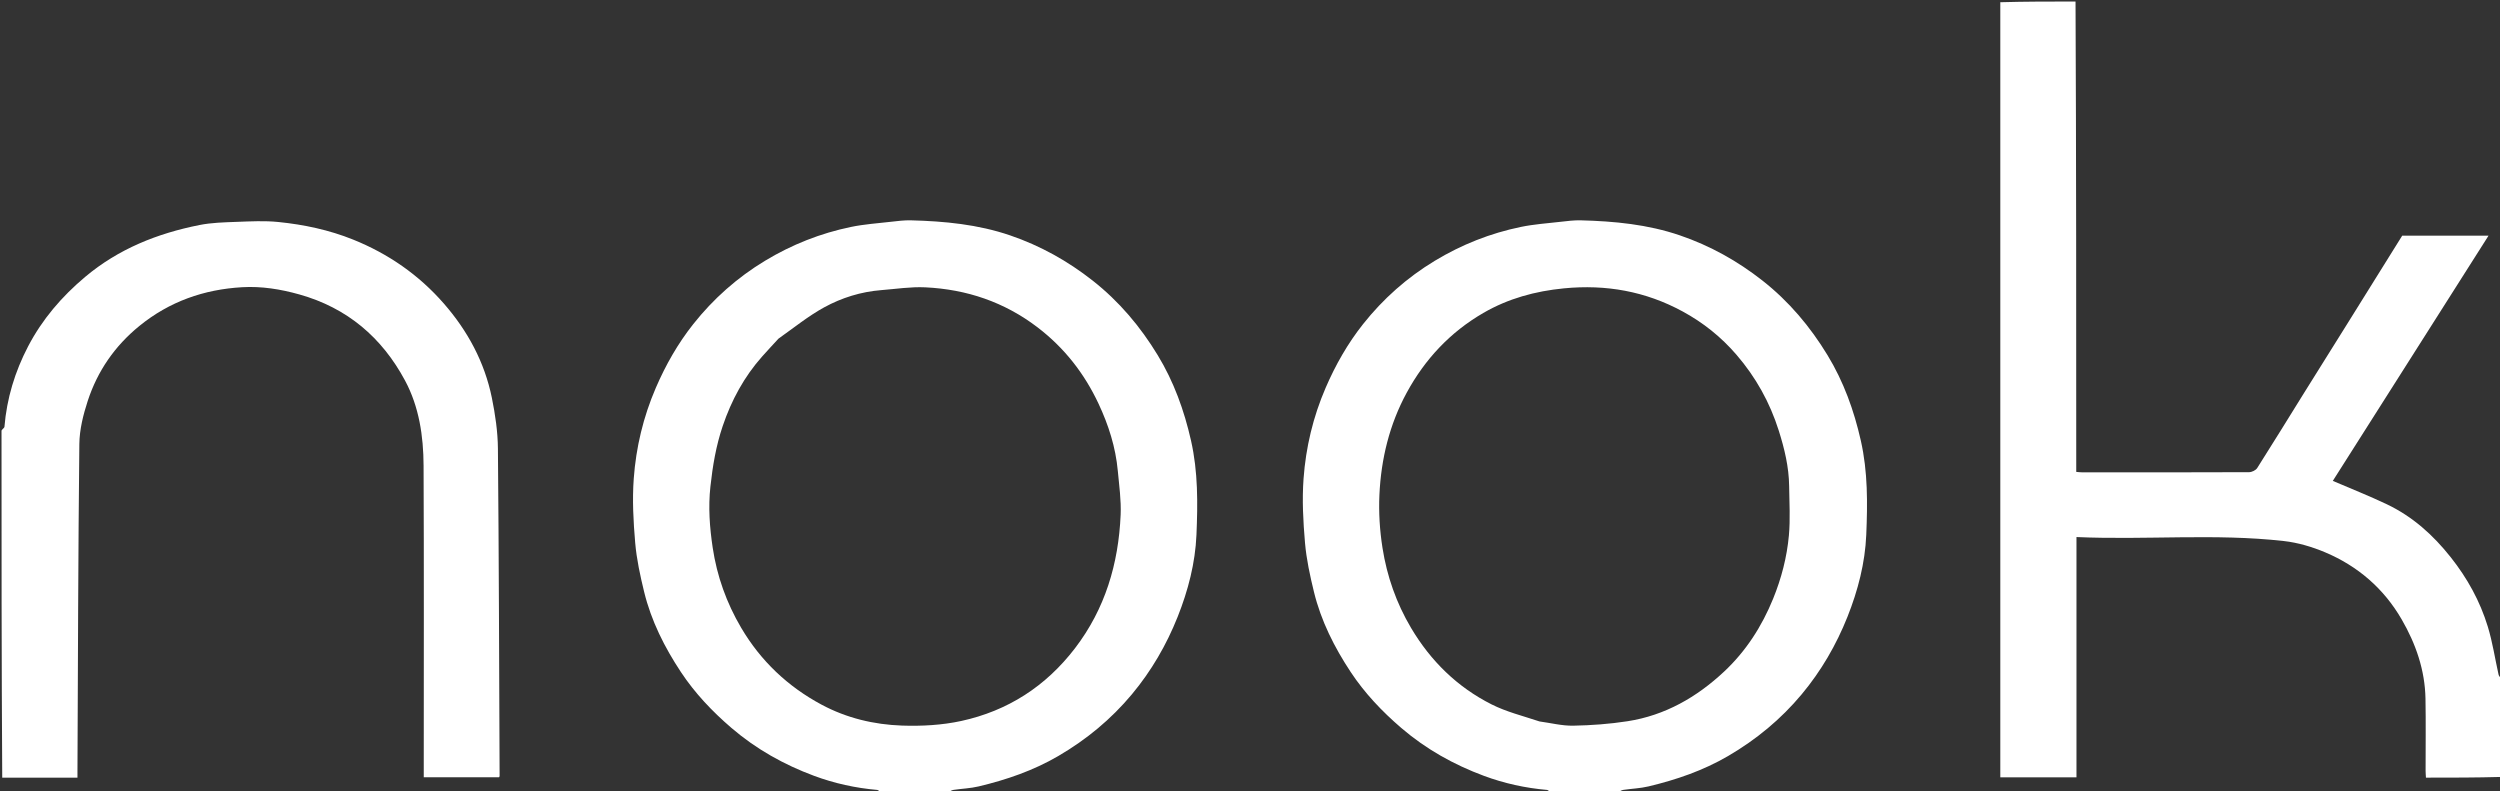 <?xml version="1.0" encoding="UTF-8"?>
<svg xmlns="http://www.w3.org/2000/svg" xmlns:xlink="http://www.w3.org/1999/xlink" version="1.1" id="Layer_1" x="0px" y="0px" width="100%" viewBox="0 0 1646 521" xml:space="preserve">
<rect x="0" y="0" width="1646" height="521" fill="#333333" stroke="none"/>
<path fill="#FFFFFF" opacity="1" stroke="none" d=" M1366.531,1   C1367,104.112 1367,207.225 1367,310.695   C1368.359,310.802 1369.619,310.987 1370.878,310.987   C1407.529,311.003 1444.18,311.04 1480.831,310.881   C1482.648,310.874 1485.212,309.62 1486.156,308.136   C1496.593,291.726 1506.757,275.143 1517.038,258.634   C1526.564,243.338 1536.155,228.083 1545.696,212.797   C1557.619,193.691 1569.521,174.572 1581.609,155.175   C1600.034,155.175 1618.813,155.175 1638.442,155.175   C1603.951,209.488 1569.695,263.43 1535.92,316.614   C1547.708,321.682 1559.818,326.444 1571.535,332.031   C1588.395,340.07 1601.93,352.2 1613.539,366.854   C1624.497,380.686 1632.858,395.809 1637.964,412.554   C1641.097,422.827 1642.692,433.568 1645.032,444.087   C1645.23,444.973 1645.848,445.766 1646.635,446.301   C1647,467.688 1647,489.375 1647,511.531   C1630.527,512 1614.055,512 1597.242,512   C1597.154,510.378 1597.011,508.943 1597.01,507.509   C1596.994,491.682 1597.233,475.85 1596.94,460.028   C1596.591,441.201 1590.602,423.922 1581.236,407.768   C1569.441,387.424 1552.4,372.746 1530.908,363.662   C1522.28,360.015 1512.894,357.253 1503.615,356.21   C1458.412,351.129 1413.004,355.621 1367.15,353.593   C1367.15,406.594 1367.15,459.105 1367.15,511.799   C1350.193,511.799 1333.792,511.799 1317,511.799   C1317,341.712 1317,171.824 1317,1.469   C1333.354,1 1349.708,1 1366.531,1  z"></path>
<path fill="#FFFFFF" opacity="1" stroke="none" d=" M580.469,522   C579.18,521.334 578.404,520.153 577.532,520.078   C563.293,518.843 549.38,515.784 536.07,510.844   C516.159,503.455 497.811,493.207 481.537,479.228   C468.855,468.333 457.47,456.32 448.306,442.467   C437.559,426.222 428.77,408.828 424.12,389.761   C421.522,379.111 419.152,368.271 418.212,357.383   C417.004,343.376 416.242,329.158 417.257,315.173   C418.755,294.551 423.515,274.522 431.807,255.309   C438.308,240.247 446.347,226.137 456.426,213.42   C469.61,196.784 485.383,182.75 503.691,171.696   C521.333,161.044 540.218,153.556 560.339,149.407   C568.922,147.637 577.752,147.028 586.486,146.03   C590.885,145.527 595.329,144.95 599.736,145.065   C621.908,145.64 643.87,147.728 665.05,154.969   C684.89,161.751 702.867,171.748 719.388,184.725   C736.846,198.438 750.819,215.055 762.247,233.855   C772.834,251.271 779.665,270.162 784.174,290.115   C788.82,310.679 788.619,331.425 787.749,352.104   C786.966,370.68 782.272,388.776 775.367,406.122   C767.987,424.66 758.021,441.797 745.254,457.109   C731.567,473.525 715.281,486.977 696.75,497.784   C680.343,507.353 662.668,513.411 644.349,517.777   C638.999,519.053 633.394,519.242 627.921,520.036   C626.712,520.211 625.569,520.841 624.698,521.631   C610.312,522 595.625,522 580.469,522  M512.544,222.973   C508.983,226.858 505.374,230.7 501.871,234.637   C489.915,248.078 481.56,263.563 475.817,280.546   C471.441,293.484 469.219,306.745 467.733,320.348   C466.245,333.97 467.258,347.352 469.236,360.581   C472.026,379.247 478.32,396.946 487.999,413.346   C500.896,435.197 518.629,451.991 540.882,463.927   C557.34,472.755 575.334,477.071 593.785,477.717   C606.803,478.173 620.234,477.449 632.92,474.684   C663.508,468.016 688.559,451.897 707.767,426.817   C727.661,400.841 736.428,371.103 737.832,338.973   C738.252,329.358 736.847,319.639 735.961,309.997   C734.534,294.454 729.852,279.775 723.243,265.717   C713.899,245.842 700.784,229.029 683.21,215.589   C661.296,198.831 636.438,190.488 609.225,189.18   C599.618,188.719 589.905,190.255 580.251,191.016   C566.909,192.067 554.204,196.023 542.652,202.349   C532.235,208.054 522.866,215.672 512.544,222.973  z"></path>
<path fill="#FFFFFF" opacity="1" stroke="none" d=" M1021.469,522   C1020.18,521.334 1019.404,520.153 1018.532,520.078   C1004.293,518.843 990.38,515.784 977.07,510.844   C957.159,503.455 938.811,493.207 922.537,479.228   C909.855,468.333 898.47,456.32 889.306,442.467   C878.559,426.222 869.77,408.828 865.12,389.761   C862.522,379.111 860.152,368.271 859.212,357.384   C858.004,343.377 857.242,329.158 858.257,315.173   C859.754,294.551 864.515,274.522 872.807,255.31   C879.308,240.247 887.347,226.137 897.426,213.42   C910.61,196.784 926.383,182.75 944.691,171.696   C962.333,161.044 981.218,153.556 1001.339,149.407   C1009.922,147.637 1018.752,147.028 1027.486,146.03   C1031.885,145.527 1036.329,144.95 1040.736,145.065   C1062.908,145.64 1084.87,147.728 1106.05,154.969   C1125.89,161.751 1143.865,171.75 1160.388,184.724   C1177.849,198.435 1191.819,215.056 1203.247,233.855   C1213.834,251.27 1220.665,270.162 1225.173,290.115   C1229.82,310.679 1229.619,331.424 1228.749,352.103   C1227.968,370.68 1223.271,388.775 1216.367,406.122   C1208.988,424.659 1199.022,441.797 1186.255,457.108   C1172.567,473.525 1156.282,486.976 1137.751,497.784   C1121.344,507.353 1103.668,513.409 1085.35,517.777   C1080,519.053 1074.395,519.242 1068.922,520.036   C1067.713,520.212 1066.57,520.841 1065.698,521.631   C1051.312,522 1036.625,522 1021.469,522  M1013.619,474.998   C1021.026,475.999 1028.45,477.923 1035.836,477.79   C1047.759,477.574 1059.763,476.684 1071.544,474.862   C1096.243,471.041 1117.137,459.039 1135.15,442.183   C1149.526,428.73 1160.024,412.416 1167.454,394.127   C1172.889,380.746 1176.504,366.846 1177.806,352.564   C1178.785,341.817 1178.103,330.908 1177.973,320.073   C1177.822,307.486 1174.9,295.394 1171.118,283.458   C1165.247,264.923 1156.057,248.39 1143.306,233.582   C1133.149,221.786 1121.321,212.373 1107.794,205.029   C1083.407,191.788 1057.399,187.149 1029.728,189.849   C1010.794,191.696 993.035,196.538 976.602,206.063   C954.786,218.708 938.181,236.494 926.192,258.524   C914.813,279.433 909.304,302.154 908.21,325.747   C907.672,337.357 908.425,349.213 910.227,360.702   C913.152,379.357 919.344,397.09 929.066,413.465   C942.011,435.267 959.532,452.426 982.122,463.802   C991.76,468.655 1002.505,471.31 1013.619,474.998  z"></path>
<path fill="#FFFFFF" opacity="1" stroke="none" d=" M1,283.469   C1.666,282.353 2.864,281.749 2.921,281.051   C4.46,262.324 9.822,244.697 18.474,228.111   C27.799,210.235 40.657,195.246 56.116,182.268   C78.064,163.842 103.669,153.66 131.33,148.157   C139.309,146.569 147.614,146.38 155.789,146.078   C164.945,145.739 174.2,145.24 183.273,146.165   C200.122,147.881 216.613,151.344 232.503,157.747   C255.778,167.126 275.765,181.01 292.194,199.817   C307.908,217.806 319.058,238.428 323.846,261.951   C326.078,272.916 327.727,284.206 327.828,295.365   C328.482,367.261 328.634,439.162 328.941,511.061   C328.942,511.198 328.805,511.337 328.593,511.737   C312.332,511.737 295.93,511.737 279,511.737   C279,509.971 279,508.199 279,506.428   C279,439.78 279.191,373.13 278.881,306.483   C278.79,287.11 275.95,267.831 266.666,250.536   C251.44,222.17 228.611,202.715 197.105,193.864   C184.696,190.377 172.19,188.364 159.433,189.1   C134.31,190.549 111.563,198.5 91.775,214.604   C75.552,227.806 64.196,244.302 57.768,263.949   C54.783,273.075 52.344,282.858 52.241,292.372   C51.466,364.266 51.333,436.167 51.001,508.067   C50.995,509.204 51,510.342 51,512   C34.469,512 18.203,512 1.469,512   C1,435.979 1,359.958 1,283.469  z"></path>
</svg>
